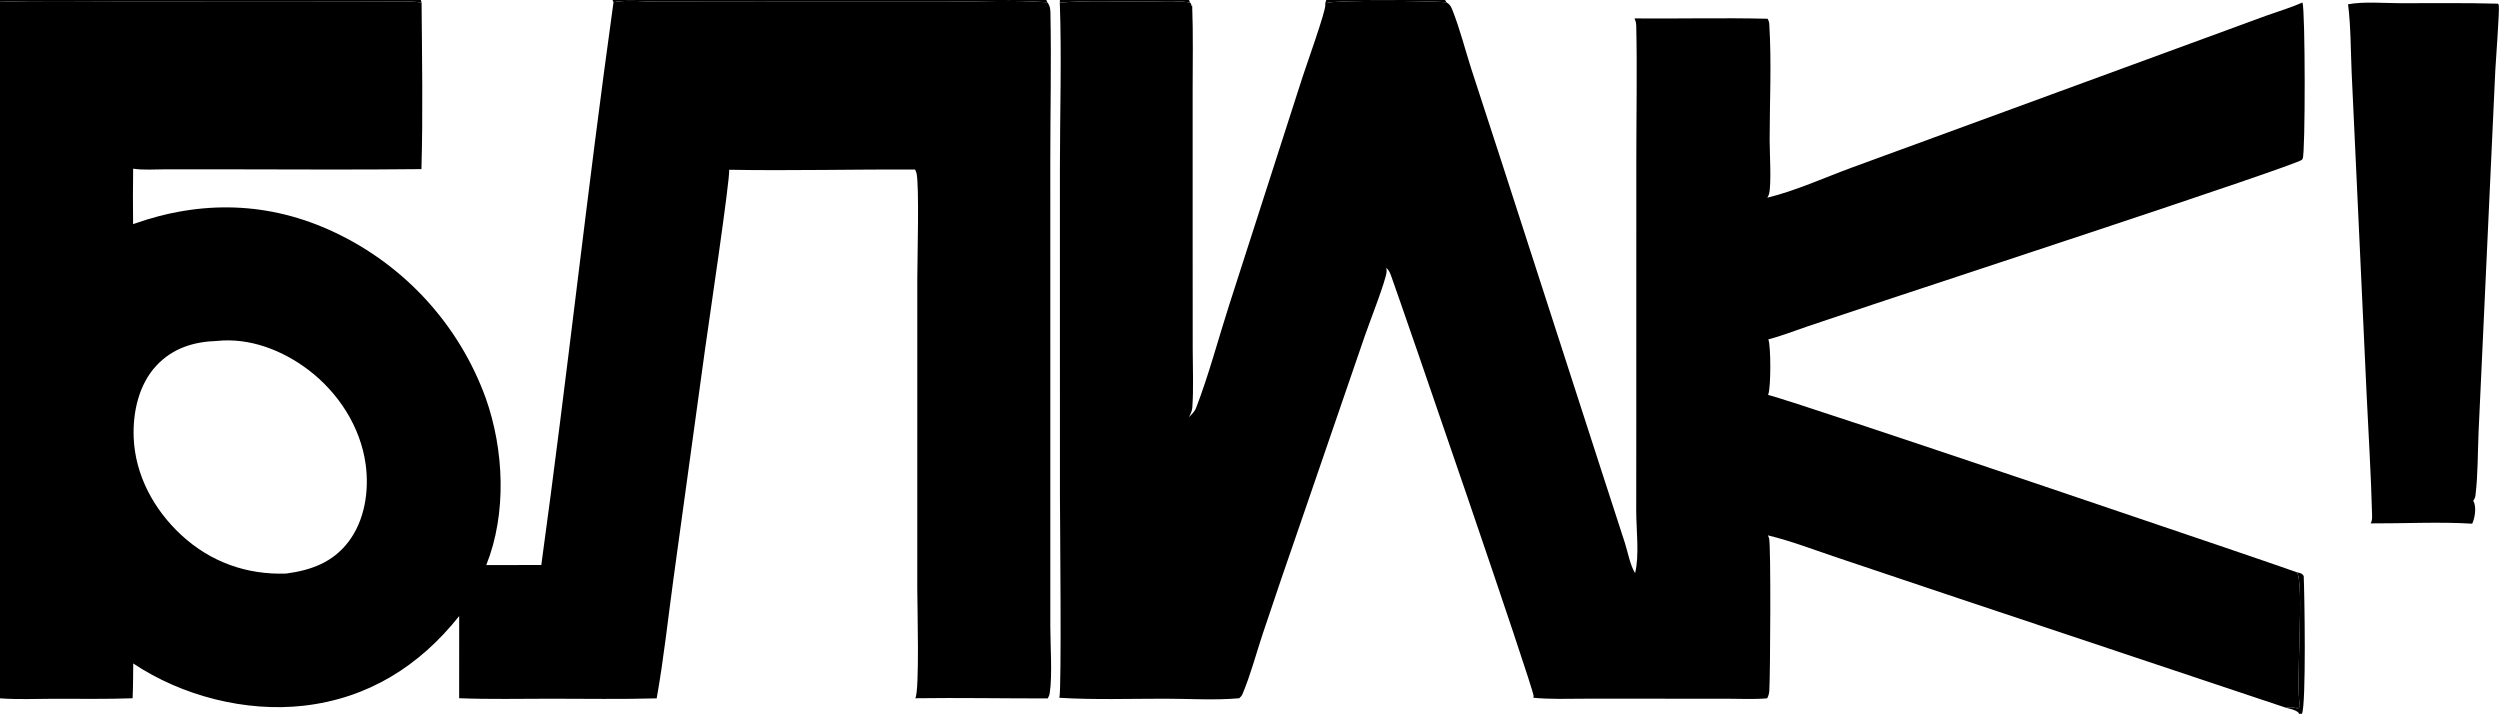<?xml version="1.0" encoding="UTF-8"?> <svg xmlns="http://www.w3.org/2000/svg" xmlns:xlink="http://www.w3.org/1999/xlink" width="732" height="209"><path d="M0 0L123.221 0L179.34 0L306.353 0L310.347 0L348.132 0L388.348 0L423.111 0L731.375 0C731.936 0.846 731.959 1.621 731.979 2.6C732.317 19.3 732.005 36.069 732.007 52.774L732.008 151.866L732.001 192.442C732.001 196.157 732.577 204.674 731.876 207.89C731.79 208.287 731.598 208.664 731.375 209L674.007 209L673.143 209L0 209L0 204.474L0 0.352L0 0ZM0 0L0 0.352L0 204.474L0 209L673.143 209L672.976 208.633C672.069 207.801 670.53 207.565 669.366 207.236L569.559 173.883L537.426 163.09C530.915 160.9 524.328 158.371 517.653 156.751Q517.857 157.157 517.989 157.592C518.557 159.456 518.341 197.795 518.053 202.226C518 203.042 517.82 203.748 517.427 204.468C513.645 204.813 509.664 204.589 505.857 204.588L484.721 204.578L464.005 204.579C458.992 204.593 453.923 204.785 448.931 204.299C449.005 204.132 449.049 204.036 449.057 203.851C449.145 201.799 411.184 91.507 407.258 80.589C406.939 79.703 406.607 79.061 405.901 78.413C405.91 78.473 405.918 78.533 405.928 78.593C405.981 78.928 406.02 79.258 405.993 79.598C405.794 82.121 400.985 94.398 399.673 98.197L380.551 153.84Q375.038 169.689 369.721 185.605C367.794 191.387 366.166 197.634 363.796 203.236C363.588 203.725 363.253 204.107 362.846 204.445C355.812 205.082 348.302 204.586 341.219 204.581C330.913 204.575 320.461 204.941 310.179 204.311C310.885 202.203 310.348 151.004 310.348 144.901L310.342 49.188C310.342 33.099 310.88 16.838 310.308 0.769L310.347 0L306.353 0L179.34 0L123.221 0L0 0ZM423.111 0L423.538 0.677C424.679 1.429 424.886 1.952 425.379 3.217C427.489 8.632 428.96 14.397 430.719 19.938L439.503 46.907L469.044 138.259L475.769 158.972C476.663 161.748 477.249 165.353 478.751 167.824C480.031 162.719 479.116 155.237 479.087 149.841L479.107 123.55L479.115 46.756C479.115 33.722 479.381 20.636 479.096 7.611C479.082 6.93 478.997 6.429 478.741 5.791C478.721 5.743 478.704 5.694 478.685 5.646C478.651 5.56 478.612 5.477 478.573 5.394C491.555 5.506 504.57 5.175 517.545 5.489C517.877 6.039 518.01 6.496 518.049 7.133C518.737 18.285 518.161 29.804 518.15 40.989C518.146 44.409 518.711 53.878 517.984 56.756Q517.824 57.368 517.464 57.887C525.698 55.885 533.996 52.099 541.966 49.158L586.99 32.666L646.242 10.944L663.657 4.553C667.135 3.306 670.794 2.233 674.168 0.732C675.002 3.155 675.024 44.801 674.236 46.395C674.168 46.531 674.097 46.654 674.015 46.783C671.888 48.577 563.555 84.101 551.592 88.092L529.486 95.481C525.63 96.779 521.703 98.343 517.775 99.378C518.555 101.337 518.518 113.6 517.759 115.424C517.733 115.487 517.704 115.549 517.677 115.612C528.302 118.389 672.236 167.27 672.503 167.562C673.477 167.816 673.962 167.767 674.529 168.647C674.766 173.901 675.286 206.245 674.007 209L731.375 209C731.598 208.664 731.79 208.287 731.876 207.89C732.577 204.674 732.001 196.157 732.001 192.442L732.008 151.866L732.007 52.774C732.005 36.069 732.317 19.3 731.979 2.6C731.959 1.621 731.936 0.846 731.375 0L423.111 0ZM348.132 0L348.434 0.734C348.841 1.151 348.809 1.165 348.82 1.755L349.071 1.596C349.386 9.958 349.205 18.372 349.206 26.743L349.208 70.381L349.226 102.215C349.228 107.868 349.508 113.696 349.111 119.331C349.04 120.338 348.578 121.242 348.143 122.137C348.9 121.35 349.792 120.517 350.193 119.483C353.906 109.903 356.737 99.151 359.907 89.291L381.408 22.485C382.499 19.102 388.119 3.441 388.053 1.49C388.048 1.333 388.03 1.178 388.007 1.024L388.348 0L348.132 0ZM672.503 167.562C674.788 170.592 672.111 200.041 673.4 206.667L673.046 207.397L672.953 207.425L672.37 207.047L672.736 207.433C671.518 207.142 670.614 206.954 669.366 207.236C670.53 207.565 672.069 207.801 672.976 208.633L673.143 209L674.007 209C675.286 206.245 674.766 173.901 674.529 168.647C673.962 167.767 673.477 167.816 672.503 167.562ZM310.347 0L310.308 0.769C318.228 0.113 326.357 0.453 334.305 0.47C338.86 0.479 343.959 0.051 348.434 0.734L348.132 0L310.347 0ZM388.348 0L388.007 1.024C388.089 0.992 388.17 0.959 388.253 0.932C388.302 0.915 388.35 0.9 388.398 0.884C391.1 -0.046 419.473 0.232 423.538 0.677L423.111 0L388.348 0Z"></path><path d="M388.348 0L423.111 0L423.538 0.677C419.473 0.232 391.1 -0.046 388.398 0.884C388.35 0.9 388.302 0.915 388.253 0.932C388.17 0.959 388.089 0.992 388.007 1.024L388.348 0Z"></path><path d="M310.347 0L348.132 0L348.434 0.734C343.959 0.051 338.86 0.479 334.305 0.47C326.357 0.453 318.228 0.113 310.308 0.769L310.347 0Z"></path><path d="M672.503 167.562C673.477 167.816 673.962 167.767 674.529 168.647C674.766 173.901 675.286 206.245 674.007 209L673.143 209L672.976 208.633C672.069 207.801 670.53 207.565 669.366 207.236C670.614 206.954 671.518 207.142 672.736 207.433L672.37 207.047L672.953 207.425L673.046 207.397L673.4 206.667C672.111 200.041 674.788 170.592 672.503 167.562Z"></path><path d="M687.512 1.25C692.295 0.394 697.943 0.936 702.841 0.937C712.364 0.938 721.91 0.821 731.43 1.076C731.521 1.222 731.619 1.394 731.651 1.565C731.901 2.919 730.747 17.991 730.622 20.668L727.427 89.797L725.74 126.206C725.46 132.392 725.567 138.905 724.818 145.035C724.742 145.656 724.522 146.153 724.151 146.657C724.293 146.892 724.414 147.129 724.496 147.392C725.018 149.073 724.609 151.785 723.853 153.338C714.536 152.741 703.629 153.298 694.121 153.25C694.608 152.44 694.563 151.561 694.54 150.65C694.239 138.819 693.488 126.966 692.931 115.142L690.167 55.611L688.563 21.242C688.274 14.638 688.332 7.805 687.512 1.25Z"></path><path d="M0 0L123.221 0L179.34 0L306.353 0L310.347 0L310.308 0.769C310.88 16.838 310.342 33.099 310.342 49.188L310.348 144.901C310.348 151.004 310.885 202.203 310.179 204.311C320.461 204.941 330.913 204.575 341.219 204.581C348.302 204.586 355.812 205.082 362.846 204.445C363.253 204.107 363.588 203.725 363.796 203.236C366.166 197.634 367.794 191.387 369.721 185.605Q375.038 169.689 380.551 153.84L399.673 98.197C400.985 94.398 405.794 82.121 405.993 79.598C406.02 79.258 405.981 78.928 405.928 78.593C405.918 78.533 405.91 78.473 405.901 78.413C406.607 79.061 406.939 79.703 407.258 80.589C411.184 91.507 449.145 201.799 449.057 203.851C449.049 204.036 449.005 204.132 448.931 204.299C453.923 204.785 458.992 204.593 464.005 204.579L484.721 204.578L505.857 204.588C509.664 204.589 513.645 204.813 517.427 204.468C517.82 203.748 518 203.042 518.053 202.226C518.341 197.795 518.557 159.456 517.989 157.592Q517.857 157.157 517.653 156.751C524.328 158.371 530.915 160.9 537.426 163.09L569.559 173.883L669.366 207.236C670.53 207.565 672.069 207.801 672.976 208.633L673.143 209L0 209L0 204.474L0 0.352L0 0ZM306.353 0L306.667 0.682C307.553 1.899 307.548 2.785 307.576 4.272C307.85 18.593 307.525 33.005 307.528 47.337L307.536 140.136L307.533 183.438C307.531 189.095 308.166 197.68 307.355 202.953C307.269 203.518 307.061 204.005 306.782 204.498C293.872 204.515 280.896 204.267 267.997 204.447C269.29 202.342 268.578 176.958 268.579 172.475L268.585 81.785C268.584 76.3 269.207 54.031 268.347 50.675C268.254 50.313 268.099 49.975 267.922 49.648C249.803 49.541 231.595 50.032 213.492 49.706C213.9 51.702 207.217 96.594 206.44 102.241L197.229 169.176C195.614 180.906 194.361 192.836 192.276 204.482C181.943 204.765 171.577 204.587 161.239 204.584C152.322 204.581 143.348 204.797 134.44 204.438L134.448 180.383C122.807 195.03 107.77 204.484 88.925 206.632C71.895 208.573 53.224 203.757 39.015 194.26C38.974 197.656 38.978 201.061 38.825 204.454C31.165 204.724 23.469 204.597 15.804 204.601C10.583 204.605 5.2 204.863 0 204.474L0 209L673.143 209L672.976 208.633C672.069 207.801 670.53 207.565 669.366 207.236L569.559 173.883L537.426 163.09C530.915 160.9 524.328 158.371 517.653 156.751Q517.857 157.157 517.989 157.592C518.557 159.456 518.341 197.795 518.053 202.226C518 203.042 517.82 203.748 517.427 204.468C513.645 204.813 509.664 204.589 505.857 204.588L484.721 204.578L464.005 204.579C458.992 204.593 453.923 204.785 448.931 204.299C449.005 204.132 449.049 204.036 449.057 203.851C449.145 201.799 411.184 91.507 407.258 80.589C406.939 79.703 406.607 79.061 405.901 78.413C405.91 78.473 405.918 78.533 405.928 78.593C405.981 78.928 406.02 79.258 405.993 79.598C405.794 82.121 400.985 94.398 399.673 98.197L380.551 153.84Q375.038 169.689 369.721 185.605C367.794 191.387 366.166 197.634 363.796 203.236C363.588 203.725 363.253 204.107 362.846 204.445C355.812 205.082 348.302 204.586 341.219 204.581C330.913 204.575 320.461 204.941 310.179 204.311C310.885 202.203 310.348 151.004 310.348 144.901L310.342 49.188C310.342 33.099 310.88 16.838 310.308 0.769L310.347 0L306.353 0ZM123.221 0L123.439 0.755C123.564 16.972 123.86 33.308 123.397 49.517C104.073 49.751 84.728 49.581 65.402 49.578L48.493 49.577C45.408 49.581 42.028 49.854 38.984 49.39Q38.869 57.507 38.971 65.623C58.841 58.535 78.806 58.951 98.022 68.056Q98.972 68.505 99.912 68.977Q100.851 69.449 101.779 69.944Q102.706 70.439 103.622 70.956Q104.537 71.473 105.439 72.013Q106.342 72.552 107.231 73.113Q108.119 73.675 108.994 74.257Q109.869 74.84 110.73 75.444Q111.59 76.048 112.436 76.673Q113.281 77.297 114.111 77.943Q114.941 78.588 115.755 79.253Q116.569 79.918 117.367 80.603Q118.165 81.288 118.945 81.992Q119.726 82.696 120.489 83.419Q121.252 84.142 121.997 84.883Q122.743 85.624 123.47 86.384Q124.197 87.143 124.905 87.92Q125.613 88.697 126.302 89.49Q126.991 90.284 127.661 91.095Q128.33 91.905 128.98 92.731Q129.629 93.558 130.258 94.4Q130.887 95.242 131.496 96.099Q132.104 96.956 132.692 97.828Q133.279 98.7 133.845 99.585Q134.411 100.471 134.955 101.37Q135.499 102.27 136.021 103.182Q136.543 104.094 137.042 105.019Q137.542 105.944 138.019 106.881Q138.495 107.817 138.949 108.765Q139.403 109.713 139.834 110.672Q140.264 111.631 140.671 112.6Q141.078 113.569 141.461 114.548Q141.845 115.526 142.204 116.514C147.596 131.666 148.424 150.339 142.376 165.458L158.492 165.43C166.043 110.574 171.977 55.479 179.639 0.64L179.34 0L123.221 0ZM63.462 99.832C56.679 100.049 50.547 101.963 45.793 107.048C40.645 112.552 38.865 120.683 39.139 128.043C39.552 139.12 45.077 149.266 53.127 156.694C61.648 164.557 72.25 168.352 83.802 167.935C91.042 166.973 97.38 164.706 101.994 158.683C106.827 152.373 108.124 143.672 107.063 135.935C105.552 124.92 99.028 114.912 90.24 108.261C82.671 102.534 73.081 98.811 63.462 99.832ZM179.34 0L179.639 0.64C183.482 -0.099 188.368 0.474 192.333 0.48L221.467 0.518L276.962 0.502C286.749 0.49 296.933 -0.092 306.667 0.682L306.353 0L179.34 0ZM0 0L0 0.352C11.152 0.736 22.367 0.514 33.527 0.514L89.535 0.521L111.227 0.489C115.177 0.484 119.535 0.162 123.439 0.755L123.221 0L0 0Z"></path><path d="M0 0L123.221 0L123.439 0.755C119.535 0.162 115.177 0.484 111.227 0.489L89.535 0.521L33.527 0.514C22.367 0.514 11.152 0.736 0 0.352L0 0Z"></path><path d="M179.34 0L306.353 0L306.667 0.682C296.933 -0.092 286.749 0.49 276.962 0.502L221.467 0.518L192.333 0.48C188.368 0.474 183.482 -0.099 179.639 0.64L179.34 0Z"></path></svg> 